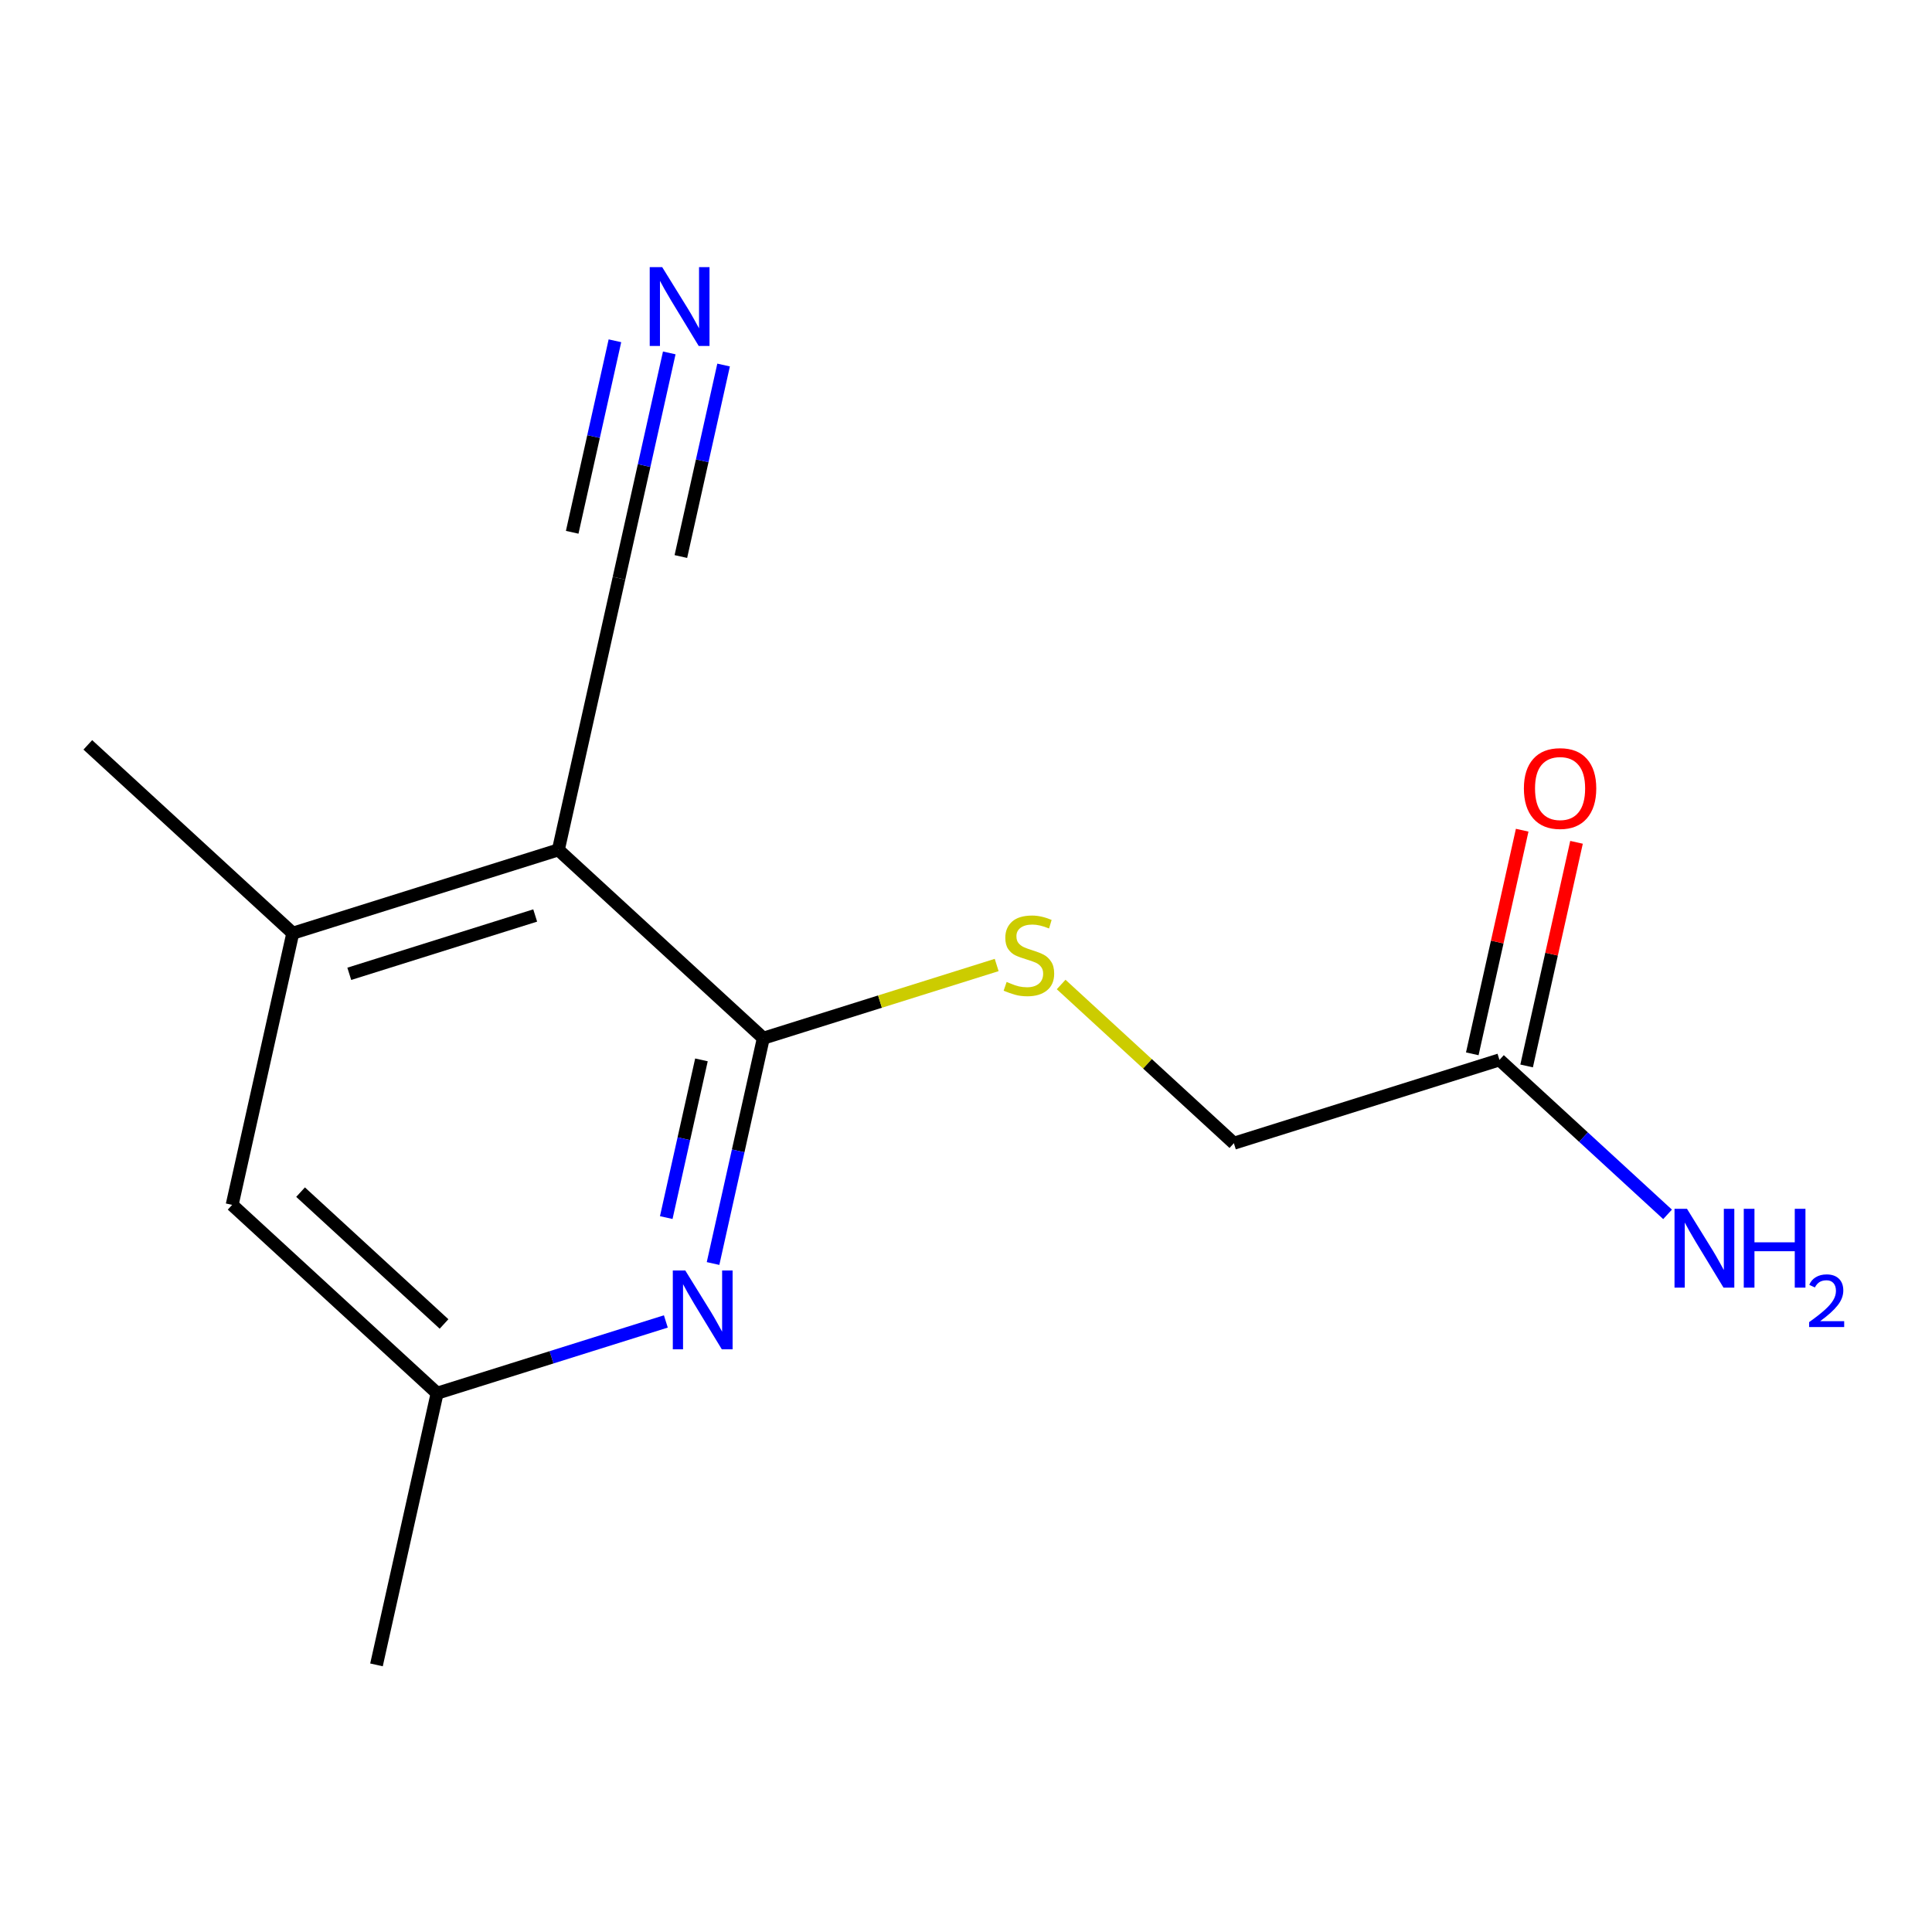 <?xml version='1.0' encoding='iso-8859-1'?>
<svg version='1.1' baseProfile='full'
              xmlns='http://www.w3.org/2000/svg'
                      xmlns:rdkit='http://www.rdkit.org/xml'
                      xmlns:xlink='http://www.w3.org/1999/xlink'
                  xml:space='preserve'
width='300px' height='300px' viewBox='0 0 300 300'>
<!-- END OF HEADER -->
<rect style='opacity:1.0;fill:#FFFFFF;stroke:none' width='300' height='300' x='0' y='0'> </rect>
<rect style='opacity:1.0;fill:#FFFFFF;stroke:none' width='300' height='300' x='0' y='0'> </rect>
<path class='bond-0 atom-0 atom-1' d='M 58.461,258.522 L 67.875,216.337' style='fill:none;fill-rule:evenodd;stroke:#000000;stroke-width:2.0px;stroke-linecap:butt;stroke-linejoin:miter;stroke-opacity:1' />
<path class='bond-1 atom-1 atom-2' d='M 67.875,216.337 L 36.049,187.092' style='fill:none;fill-rule:evenodd;stroke:#000000;stroke-width:2.0px;stroke-linecap:butt;stroke-linejoin:miter;stroke-opacity:1' />
<path class='bond-1 atom-1 atom-2' d='M 68.95,205.585 L 46.672,185.114' style='fill:none;fill-rule:evenodd;stroke:#000000;stroke-width:2.0px;stroke-linecap:butt;stroke-linejoin:miter;stroke-opacity:1' />
<path class='bond-14 atom-14 atom-1' d='M 103.392,205.193 L 85.633,210.765' style='fill:none;fill-rule:evenodd;stroke:#0000FF;stroke-width:2.0px;stroke-linecap:butt;stroke-linejoin:miter;stroke-opacity:1' />
<path class='bond-14 atom-14 atom-1' d='M 85.633,210.765 L 67.875,216.337' style='fill:none;fill-rule:evenodd;stroke:#000000;stroke-width:2.0px;stroke-linecap:butt;stroke-linejoin:miter;stroke-opacity:1' />
<path class='bond-2 atom-2 atom-3' d='M 36.049,187.092 L 45.462,144.907' style='fill:none;fill-rule:evenodd;stroke:#000000;stroke-width:2.0px;stroke-linecap:butt;stroke-linejoin:miter;stroke-opacity:1' />
<path class='bond-3 atom-3 atom-4' d='M 45.462,144.907 L 13.636,115.662' style='fill:none;fill-rule:evenodd;stroke:#000000;stroke-width:2.0px;stroke-linecap:butt;stroke-linejoin:miter;stroke-opacity:1' />
<path class='bond-4 atom-3 atom-5' d='M 45.462,144.907 L 86.702,131.968' style='fill:none;fill-rule:evenodd;stroke:#000000;stroke-width:2.0px;stroke-linecap:butt;stroke-linejoin:miter;stroke-opacity:1' />
<path class='bond-4 atom-3 atom-5' d='M 54.236,151.215 L 83.104,142.157' style='fill:none;fill-rule:evenodd;stroke:#000000;stroke-width:2.0px;stroke-linecap:butt;stroke-linejoin:miter;stroke-opacity:1' />
<path class='bond-5 atom-5 atom-6' d='M 86.702,131.968 L 96.116,89.783' style='fill:none;fill-rule:evenodd;stroke:#000000;stroke-width:2.0px;stroke-linecap:butt;stroke-linejoin:miter;stroke-opacity:1' />
<path class='bond-7 atom-5 atom-8' d='M 86.702,131.968 L 118.528,161.213' style='fill:none;fill-rule:evenodd;stroke:#000000;stroke-width:2.0px;stroke-linecap:butt;stroke-linejoin:miter;stroke-opacity:1' />
<path class='bond-6 atom-6 atom-7' d='M 96.116,89.783 L 100.02,72.291' style='fill:none;fill-rule:evenodd;stroke:#000000;stroke-width:2.0px;stroke-linecap:butt;stroke-linejoin:miter;stroke-opacity:1' />
<path class='bond-6 atom-6 atom-7' d='M 100.02,72.291 L 103.923,54.799' style='fill:none;fill-rule:evenodd;stroke:#0000FF;stroke-width:2.0px;stroke-linecap:butt;stroke-linejoin:miter;stroke-opacity:1' />
<path class='bond-6 atom-6 atom-7' d='M 105.724,86.418 L 109.042,71.55' style='fill:none;fill-rule:evenodd;stroke:#000000;stroke-width:2.0px;stroke-linecap:butt;stroke-linejoin:miter;stroke-opacity:1' />
<path class='bond-6 atom-6 atom-7' d='M 109.042,71.55 L 112.36,56.682' style='fill:none;fill-rule:evenodd;stroke:#0000FF;stroke-width:2.0px;stroke-linecap:butt;stroke-linejoin:miter;stroke-opacity:1' />
<path class='bond-6 atom-6 atom-7' d='M 88.85,82.653 L 92.168,67.785' style='fill:none;fill-rule:evenodd;stroke:#000000;stroke-width:2.0px;stroke-linecap:butt;stroke-linejoin:miter;stroke-opacity:1' />
<path class='bond-6 atom-6 atom-7' d='M 92.168,67.785 L 95.486,52.916' style='fill:none;fill-rule:evenodd;stroke:#0000FF;stroke-width:2.0px;stroke-linecap:butt;stroke-linejoin:miter;stroke-opacity:1' />
<path class='bond-8 atom-8 atom-9' d='M 118.528,161.213 L 136.646,155.528' style='fill:none;fill-rule:evenodd;stroke:#000000;stroke-width:2.0px;stroke-linecap:butt;stroke-linejoin:miter;stroke-opacity:1' />
<path class='bond-8 atom-8 atom-9' d='M 136.646,155.528 L 154.763,149.844' style='fill:none;fill-rule:evenodd;stroke:#CCCC00;stroke-width:2.0px;stroke-linecap:butt;stroke-linejoin:miter;stroke-opacity:1' />
<path class='bond-13 atom-8 atom-14' d='M 118.528,161.213 L 114.625,178.705' style='fill:none;fill-rule:evenodd;stroke:#000000;stroke-width:2.0px;stroke-linecap:butt;stroke-linejoin:miter;stroke-opacity:1' />
<path class='bond-13 atom-8 atom-14' d='M 114.625,178.705 L 110.722,196.197' style='fill:none;fill-rule:evenodd;stroke:#0000FF;stroke-width:2.0px;stroke-linecap:butt;stroke-linejoin:miter;stroke-opacity:1' />
<path class='bond-13 atom-8 atom-14' d='M 108.92,164.578 L 106.188,176.822' style='fill:none;fill-rule:evenodd;stroke:#000000;stroke-width:2.0px;stroke-linecap:butt;stroke-linejoin:miter;stroke-opacity:1' />
<path class='bond-13 atom-8 atom-14' d='M 106.188,176.822 L 103.456,189.066' style='fill:none;fill-rule:evenodd;stroke:#0000FF;stroke-width:2.0px;stroke-linecap:butt;stroke-linejoin:miter;stroke-opacity:1' />
<path class='bond-9 atom-9 atom-10' d='M 164.774,152.872 L 178.184,165.195' style='fill:none;fill-rule:evenodd;stroke:#CCCC00;stroke-width:2.0px;stroke-linecap:butt;stroke-linejoin:miter;stroke-opacity:1' />
<path class='bond-9 atom-9 atom-10' d='M 178.184,165.195 L 191.594,177.518' style='fill:none;fill-rule:evenodd;stroke:#000000;stroke-width:2.0px;stroke-linecap:butt;stroke-linejoin:miter;stroke-opacity:1' />
<path class='bond-10 atom-10 atom-11' d='M 191.594,177.518 L 232.834,164.578' style='fill:none;fill-rule:evenodd;stroke:#000000;stroke-width:2.0px;stroke-linecap:butt;stroke-linejoin:miter;stroke-opacity:1' />
<path class='bond-11 atom-11 atom-12' d='M 232.834,164.578 L 245.886,176.572' style='fill:none;fill-rule:evenodd;stroke:#000000;stroke-width:2.0px;stroke-linecap:butt;stroke-linejoin:miter;stroke-opacity:1' />
<path class='bond-11 atom-11 atom-12' d='M 245.886,176.572 L 258.938,188.565' style='fill:none;fill-rule:evenodd;stroke:#0000FF;stroke-width:2.0px;stroke-linecap:butt;stroke-linejoin:miter;stroke-opacity:1' />
<path class='bond-12 atom-11 atom-13' d='M 237.053,165.52 L 240.927,148.158' style='fill:none;fill-rule:evenodd;stroke:#000000;stroke-width:2.0px;stroke-linecap:butt;stroke-linejoin:miter;stroke-opacity:1' />
<path class='bond-12 atom-11 atom-13' d='M 240.927,148.158 L 244.802,130.795' style='fill:none;fill-rule:evenodd;stroke:#FF0000;stroke-width:2.0px;stroke-linecap:butt;stroke-linejoin:miter;stroke-opacity:1' />
<path class='bond-12 atom-11 atom-13' d='M 228.616,163.637 L 232.49,146.275' style='fill:none;fill-rule:evenodd;stroke:#000000;stroke-width:2.0px;stroke-linecap:butt;stroke-linejoin:miter;stroke-opacity:1' />
<path class='bond-12 atom-11 atom-13' d='M 232.49,146.275 L 236.365,128.913' style='fill:none;fill-rule:evenodd;stroke:#FF0000;stroke-width:2.0px;stroke-linecap:butt;stroke-linejoin:miter;stroke-opacity:1' />
<path  class='atom-7' d='M 102.824 41.478
L 106.835 47.962
Q 107.233 48.601, 107.873 49.76
Q 108.512 50.918, 108.547 50.987
L 108.547 41.478
L 110.172 41.478
L 110.172 53.719
L 108.495 53.719
L 104.19 46.63
Q 103.689 45.8, 103.153 44.849
Q 102.634 43.899, 102.479 43.605
L 102.479 53.719
L 100.888 53.719
L 100.888 41.478
L 102.824 41.478
' fill='#0000FF'/>
<path  class='atom-9' d='M 156.311 152.474
Q 156.449 152.526, 157.019 152.768
Q 157.59 153.01, 158.212 153.166
Q 158.852 153.304, 159.474 153.304
Q 160.633 153.304, 161.307 152.751
Q 161.981 152.18, 161.981 151.195
Q 161.981 150.521, 161.636 150.106
Q 161.307 149.691, 160.788 149.466
Q 160.27 149.241, 159.405 148.982
Q 158.316 148.653, 157.659 148.342
Q 157.019 148.031, 156.553 147.374
Q 156.103 146.717, 156.103 145.611
Q 156.103 144.072, 157.14 143.121
Q 158.195 142.17, 160.27 142.17
Q 161.687 142.17, 163.295 142.844
L 162.898 144.176
Q 161.428 143.571, 160.322 143.571
Q 159.129 143.571, 158.472 144.072
Q 157.815 144.556, 157.832 145.403
Q 157.832 146.06, 158.161 146.458
Q 158.506 146.855, 158.99 147.08
Q 159.492 147.305, 160.322 147.564
Q 161.428 147.91, 162.085 148.256
Q 162.742 148.602, 163.209 149.31
Q 163.693 150.002, 163.693 151.195
Q 163.693 152.889, 162.552 153.806
Q 161.428 154.705, 159.544 154.705
Q 158.454 154.705, 157.625 154.463
Q 156.812 154.238, 155.844 153.84
L 156.311 152.474
' fill='#CCCC00'/>
<path  class='atom-12' d='M 261.955 187.703
L 265.966 194.186
Q 266.363 194.826, 267.003 195.985
Q 267.643 197.143, 267.677 197.212
L 267.677 187.703
L 269.303 187.703
L 269.303 199.944
L 267.626 199.944
L 263.321 192.855
Q 262.819 192.025, 262.283 191.074
Q 261.765 190.124, 261.609 189.83
L 261.609 199.944
L 260.018 199.944
L 260.018 187.703
L 261.955 187.703
' fill='#0000FF'/>
<path  class='atom-12' d='M 270.772 187.703
L 272.432 187.703
L 272.432 192.907
L 278.69 192.907
L 278.69 187.703
L 280.35 187.703
L 280.35 199.944
L 278.69 199.944
L 278.69 194.29
L 272.432 194.29
L 272.432 199.944
L 270.772 199.944
L 270.772 187.703
' fill='#0000FF'/>
<path  class='atom-12' d='M 280.944 199.514
Q 281.24 198.75, 281.948 198.328
Q 282.655 197.894, 283.636 197.894
Q 284.857 197.894, 285.542 198.556
Q 286.227 199.218, 286.227 200.393
Q 286.227 201.591, 285.337 202.709
Q 284.458 203.827, 282.632 205.151
L 286.364 205.151
L 286.364 206.064
L 280.921 206.064
L 280.921 205.299
Q 282.427 204.227, 283.317 203.428
Q 284.218 202.629, 284.652 201.91
Q 285.086 201.192, 285.086 200.45
Q 285.086 199.674, 284.698 199.24
Q 284.31 198.807, 283.636 198.807
Q 282.986 198.807, 282.552 199.069
Q 282.119 199.332, 281.811 199.914
L 280.944 199.514
' fill='#0000FF'/>
<path  class='atom-13' d='M 236.629 122.428
Q 236.629 119.489, 238.082 117.847
Q 239.534 116.204, 242.248 116.204
Q 244.963 116.204, 246.415 117.847
Q 247.867 119.489, 247.867 122.428
Q 247.867 125.402, 246.398 127.096
Q 244.928 128.773, 242.248 128.773
Q 239.551 128.773, 238.082 127.096
Q 236.629 125.419, 236.629 122.428
M 242.248 127.39
Q 244.116 127.39, 245.118 126.145
Q 246.138 124.883, 246.138 122.428
Q 246.138 120.025, 245.118 118.815
Q 244.116 117.587, 242.248 117.587
Q 240.381 117.587, 239.361 118.798
Q 238.358 120.008, 238.358 122.428
Q 238.358 124.901, 239.361 126.145
Q 240.381 127.39, 242.248 127.39
' fill='#FF0000'/>
<path  class='atom-14' d='M 106.409 197.277
L 110.42 203.761
Q 110.818 204.4, 111.457 205.559
Q 112.097 206.717, 112.131 206.786
L 112.131 197.277
L 113.757 197.277
L 113.757 209.518
L 112.08 209.518
L 107.775 202.429
Q 107.273 201.599, 106.737 200.649
Q 106.219 199.698, 106.063 199.404
L 106.063 209.518
L 104.473 209.518
L 104.473 197.277
L 106.409 197.277
' fill='#0000FF'/>
</svg>

